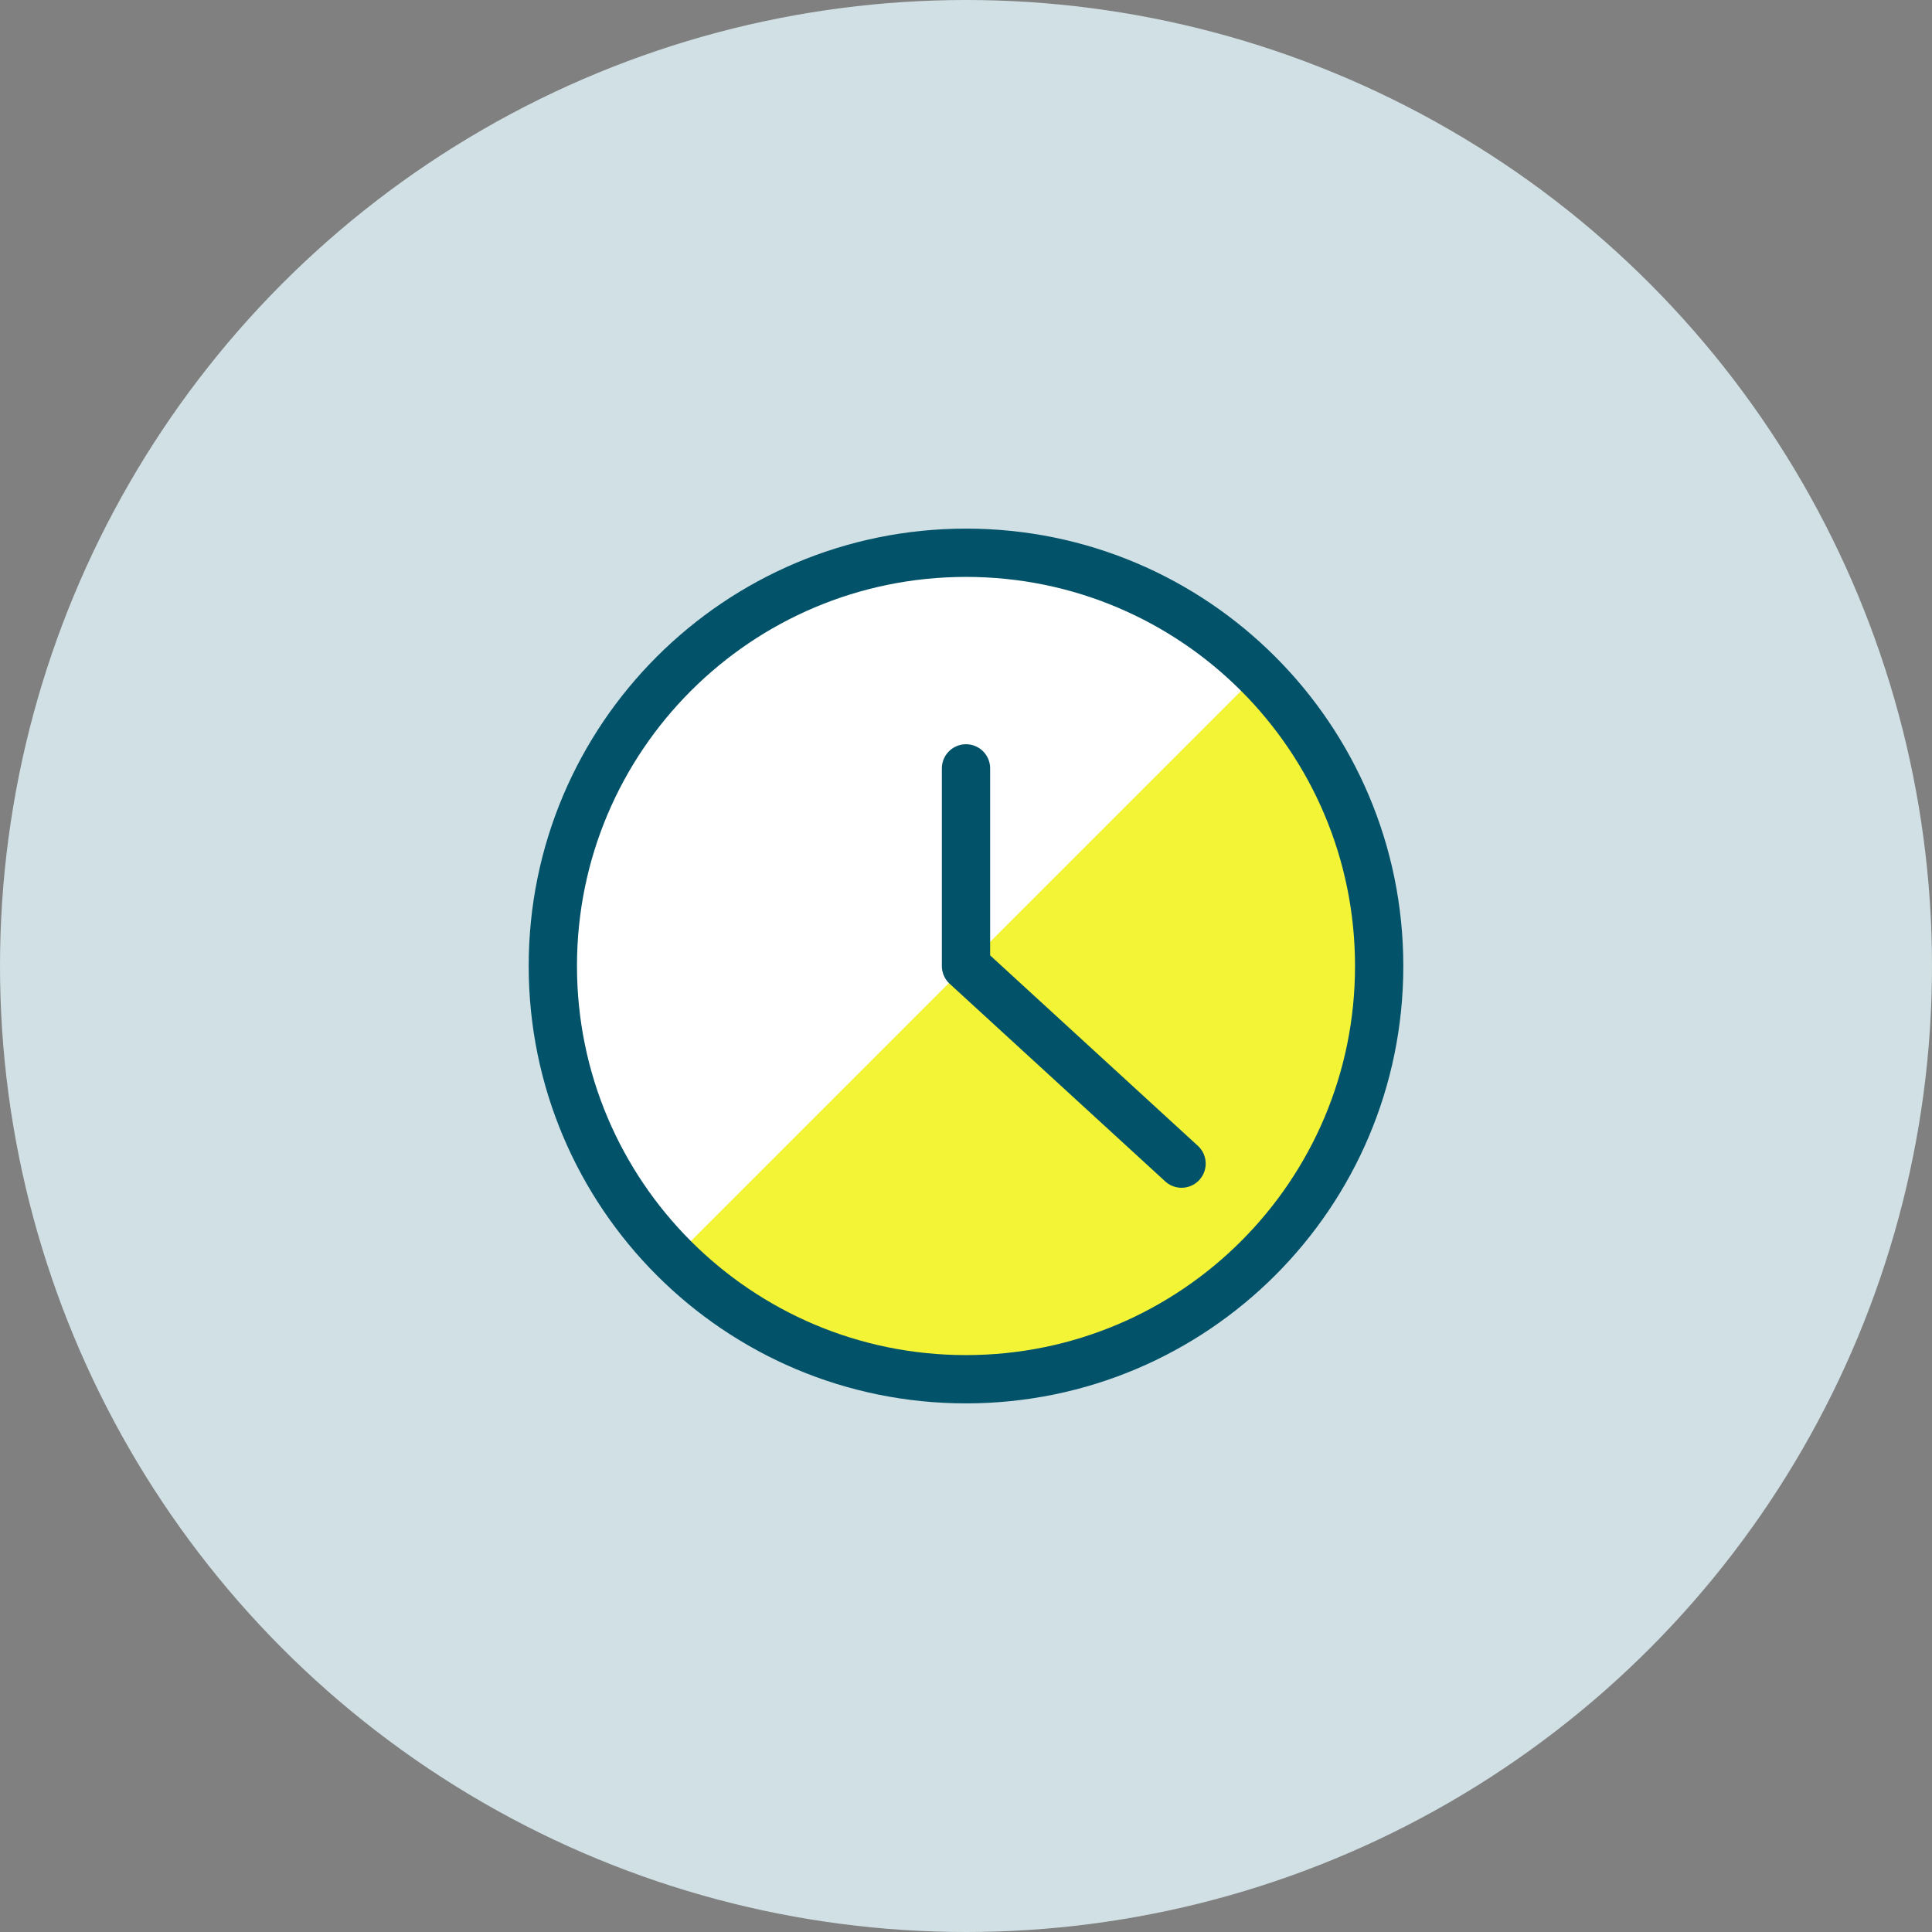 <?xml version="1.0" encoding="UTF-8"?><svg id="Layer_2" xmlns="http://www.w3.org/2000/svg" viewBox="0 0 264.06 264.06"><rect x="0" y="0" width="264.06" height="264.06" fill="#808080" stroke="none"/><defs><style>.cls-1{fill:none;stroke:#025369;stroke-linecap:round;stroke-linejoin:round;stroke-width:6.6px;}.cls-2{fill:#d1e0e4;}.cls-2,.cls-3,.cls-4{stroke-width:0px;}.cls-3{fill:#fff;}.cls-4{fill:#f4f437;}</style></defs><g id="Layer_1-2"><circle class="cls-2" cx="132.03" cy="132.03" r="132.03"/><path class="cls-4" d="m75.56,132.03c0,31.19,25.27,56.48,56.46,56.48,31.19,0,56.48-25.27,56.48-56.46v-.02c0-31.19-25.27-56.48-56.46-56.48-31.19,0-56.48,25.27-56.48,56.46,0,0,0,.02,0,.02"/><path class="cls-3" d="m92.1,171.96c-22.05-22.05-22.05-57.81,0-79.86,22.05-22.05,57.81-22.05,79.86,0l-79.86,79.86Z"/><path class="cls-1" d="m75.56,132.03c0,31.19,25.27,56.48,56.46,56.48,31.19,0,56.48-25.27,56.48-56.46v-.02c0-31.19-25.27-56.48-56.46-56.48-31.19,0-56.48,25.27-56.48,56.46,0,0,0,.02,0,.02"/><path class="cls-1" d="m132.03,105.02v27.01l29.46,27.01"/></g></svg>